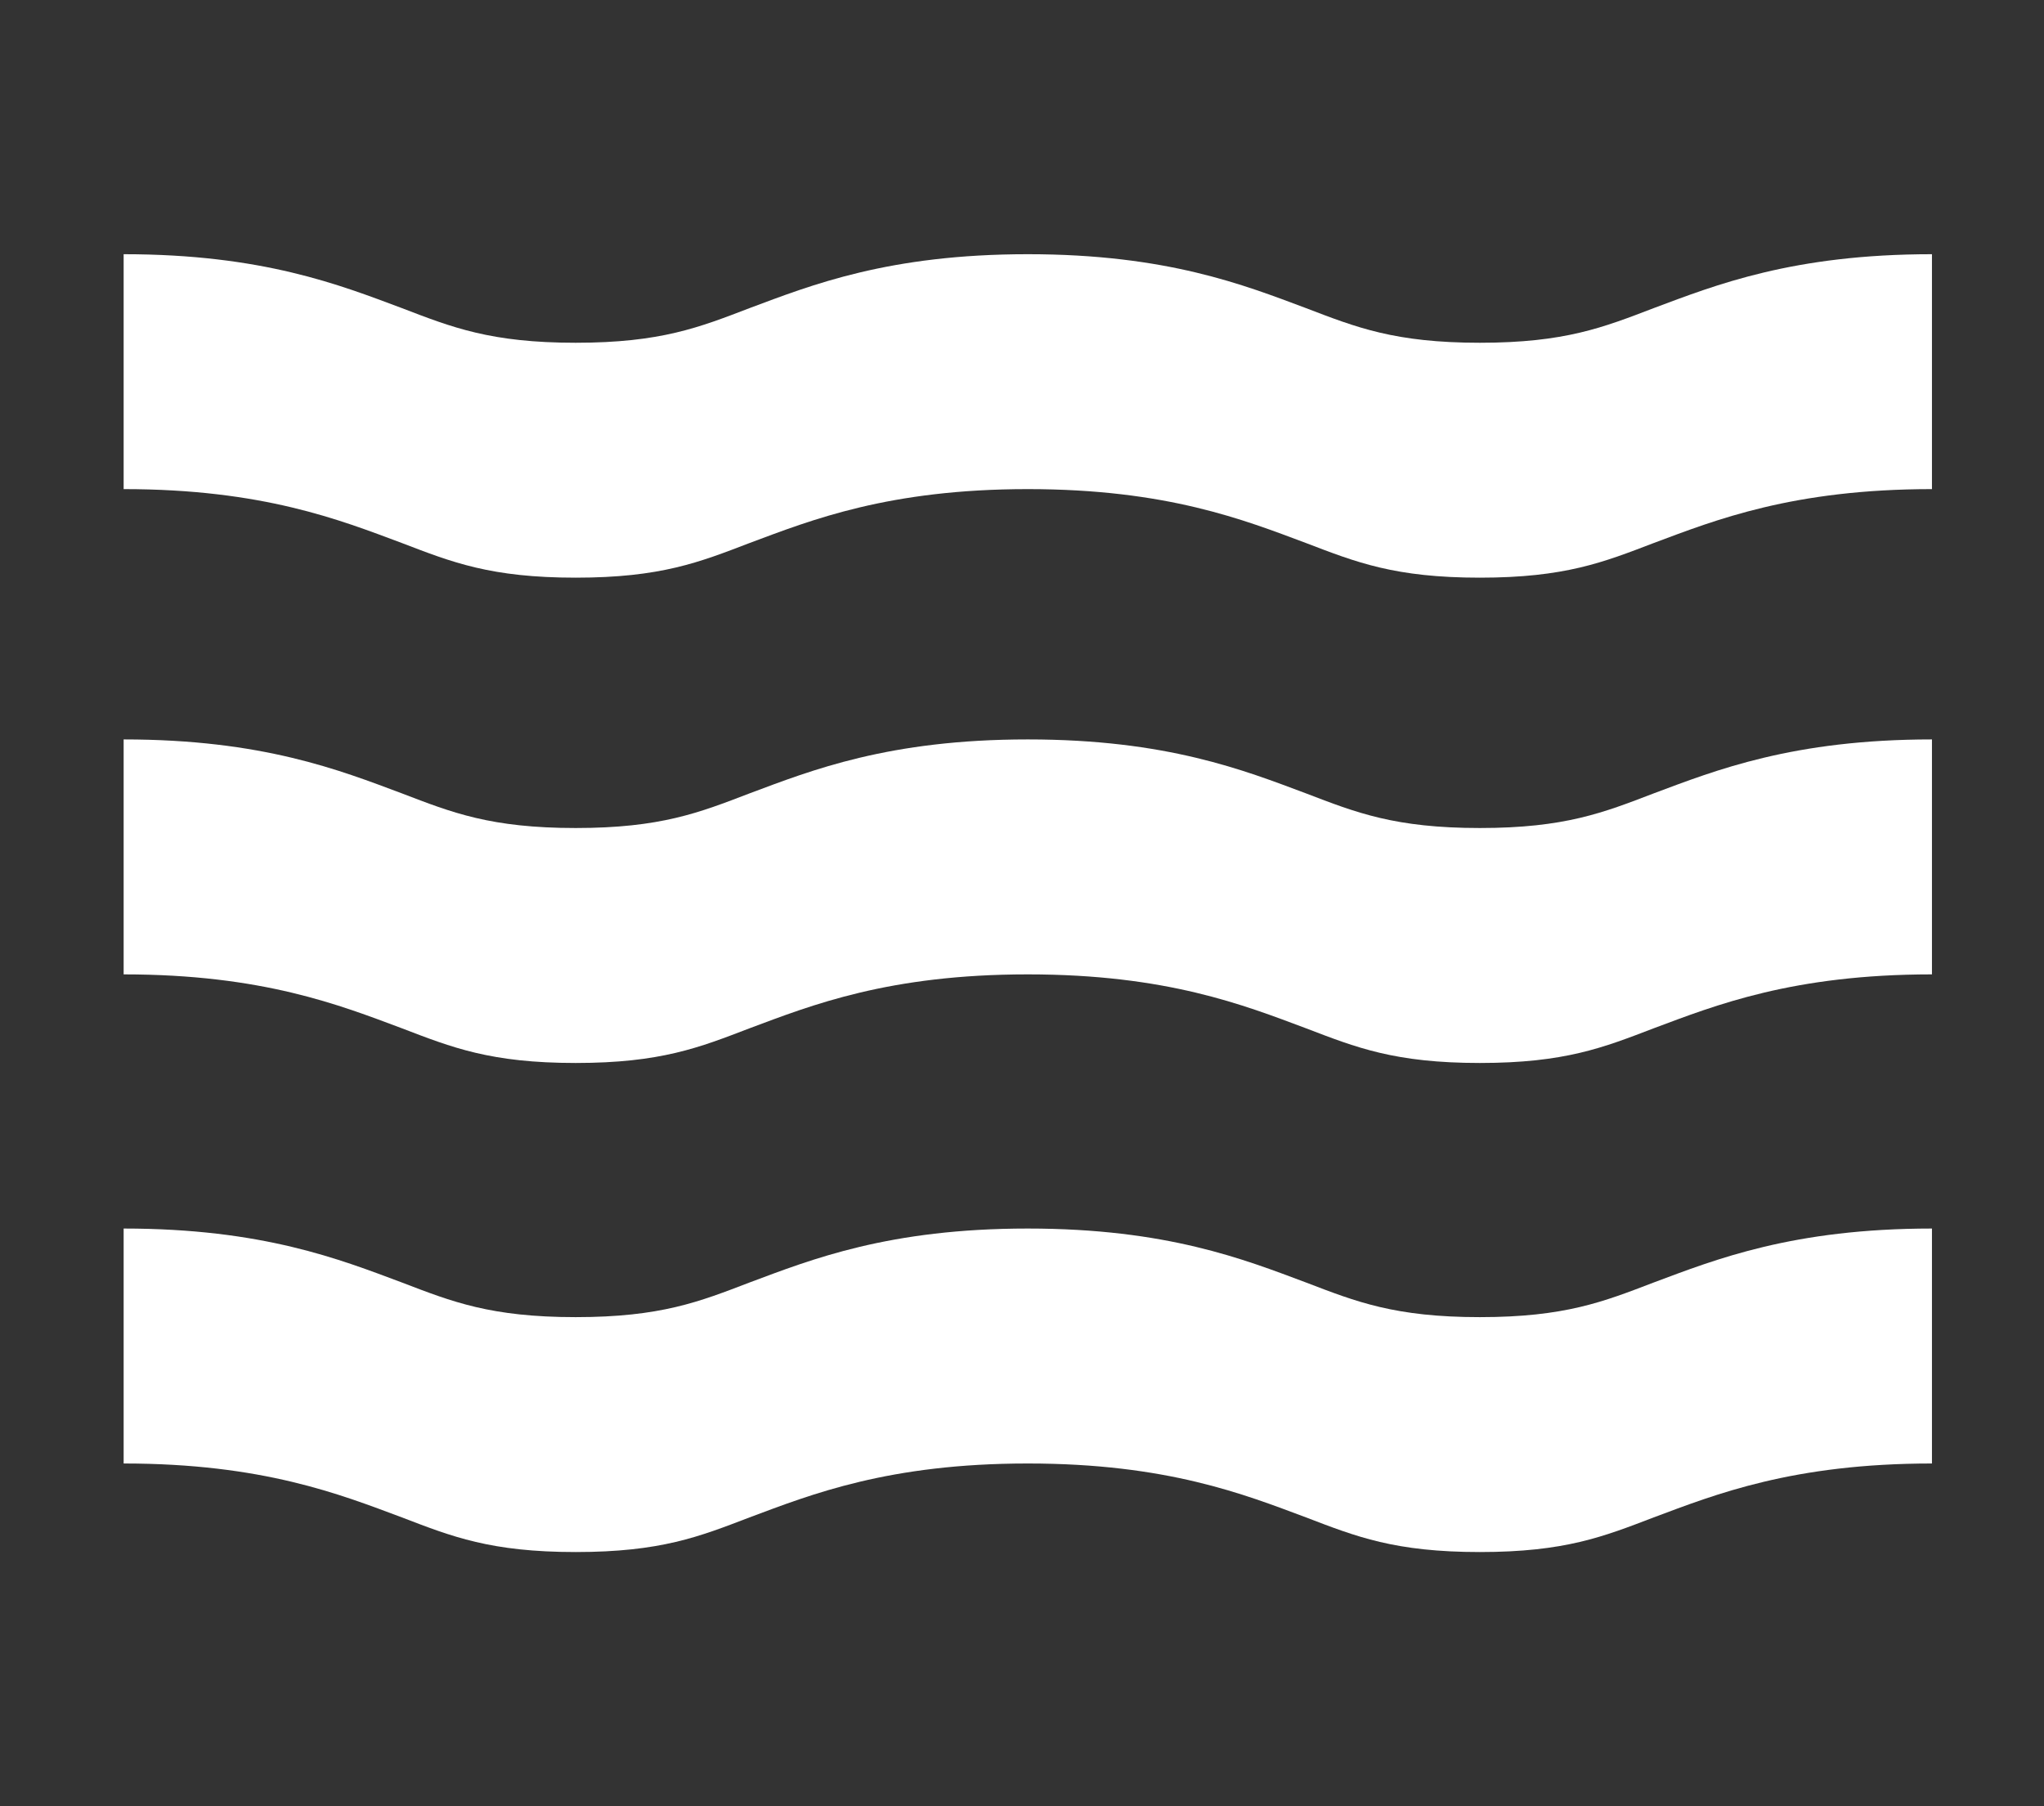 <svg xmlns="http://www.w3.org/2000/svg" width="43" height="38" viewBox="0 0 43 38" fill="none"><rect x="0" y="0" width="43" height="38" fill="#333333" stroke="none"/><path d="M40.643 5.348C37.716 5.348 36.091 5.996 34.79 6.482C33.733 6.887 32.921 7.211 31.132 7.211C29.344 7.211 28.531 6.887 27.474 6.482C26.174 5.996 24.548 5.348 21.622 5.348C18.696 5.348 17.07 5.996 15.769 6.482C14.713 6.887 13.9 7.211 12.111 7.211C10.323 7.211 9.51 6.887 8.454 6.482C7.153 5.996 5.527 5.348 2.601 5.348V10.29C5.527 10.29 7.153 10.938 8.454 11.424C9.51 11.829 10.323 12.153 12.111 12.153C13.9 12.153 14.713 11.829 15.769 11.424C17.07 10.938 18.696 10.29 21.622 10.29C24.548 10.29 26.174 10.938 27.474 11.424C28.531 11.829 29.344 12.153 31.132 12.153C32.921 12.153 33.733 11.829 34.79 11.424C36.091 10.938 37.716 10.29 40.643 10.29V5.348Z" fill="white"></path><path d="M40.643 15.556C37.716 15.556 36.091 16.205 34.79 16.691C33.733 17.096 32.921 17.42 31.132 17.42C29.344 17.42 28.531 17.096 27.474 16.691C26.174 16.205 24.548 15.556 21.622 15.556C18.696 15.556 17.07 16.205 15.769 16.691C14.713 17.096 13.9 17.42 12.111 17.42C10.323 17.42 9.51 17.096 8.454 16.691C7.153 16.205 5.527 15.556 2.601 15.556V20.499C5.527 20.499 7.153 21.147 8.454 21.633C9.51 22.038 10.323 22.363 12.111 22.363C13.9 22.363 14.713 22.038 15.769 21.633C17.07 21.147 18.696 20.499 21.622 20.499C24.548 20.499 26.174 21.147 27.474 21.633C28.531 22.038 29.344 22.363 31.132 22.363C32.921 22.363 33.733 22.038 34.79 21.633C36.091 21.147 37.716 20.499 40.643 20.499V15.556Z" fill="white"></path><path d="M40.643 25.846C37.716 25.846 36.091 26.495 34.79 26.981C33.733 27.386 32.921 27.71 31.132 27.71C29.344 27.71 28.531 27.386 27.474 26.981C26.174 26.495 24.548 25.846 21.622 25.846C18.696 25.846 17.07 26.495 15.769 26.981C14.713 27.386 13.9 27.71 12.111 27.71C10.323 27.71 9.51 27.386 8.454 26.981C7.153 26.495 5.527 25.846 2.601 25.846V30.789C5.527 30.789 7.153 31.437 8.454 31.923C9.51 32.328 10.323 32.652 12.111 32.652C13.9 32.652 14.713 32.328 15.769 31.923C17.07 31.437 18.696 30.789 21.622 30.789C24.548 30.789 26.174 31.437 27.474 31.923C28.531 32.328 29.344 32.652 31.132 32.652C32.921 32.652 33.733 32.328 34.79 31.923C36.091 31.437 37.716 30.789 40.643 30.789V25.846Z" fill="white"></path></svg>